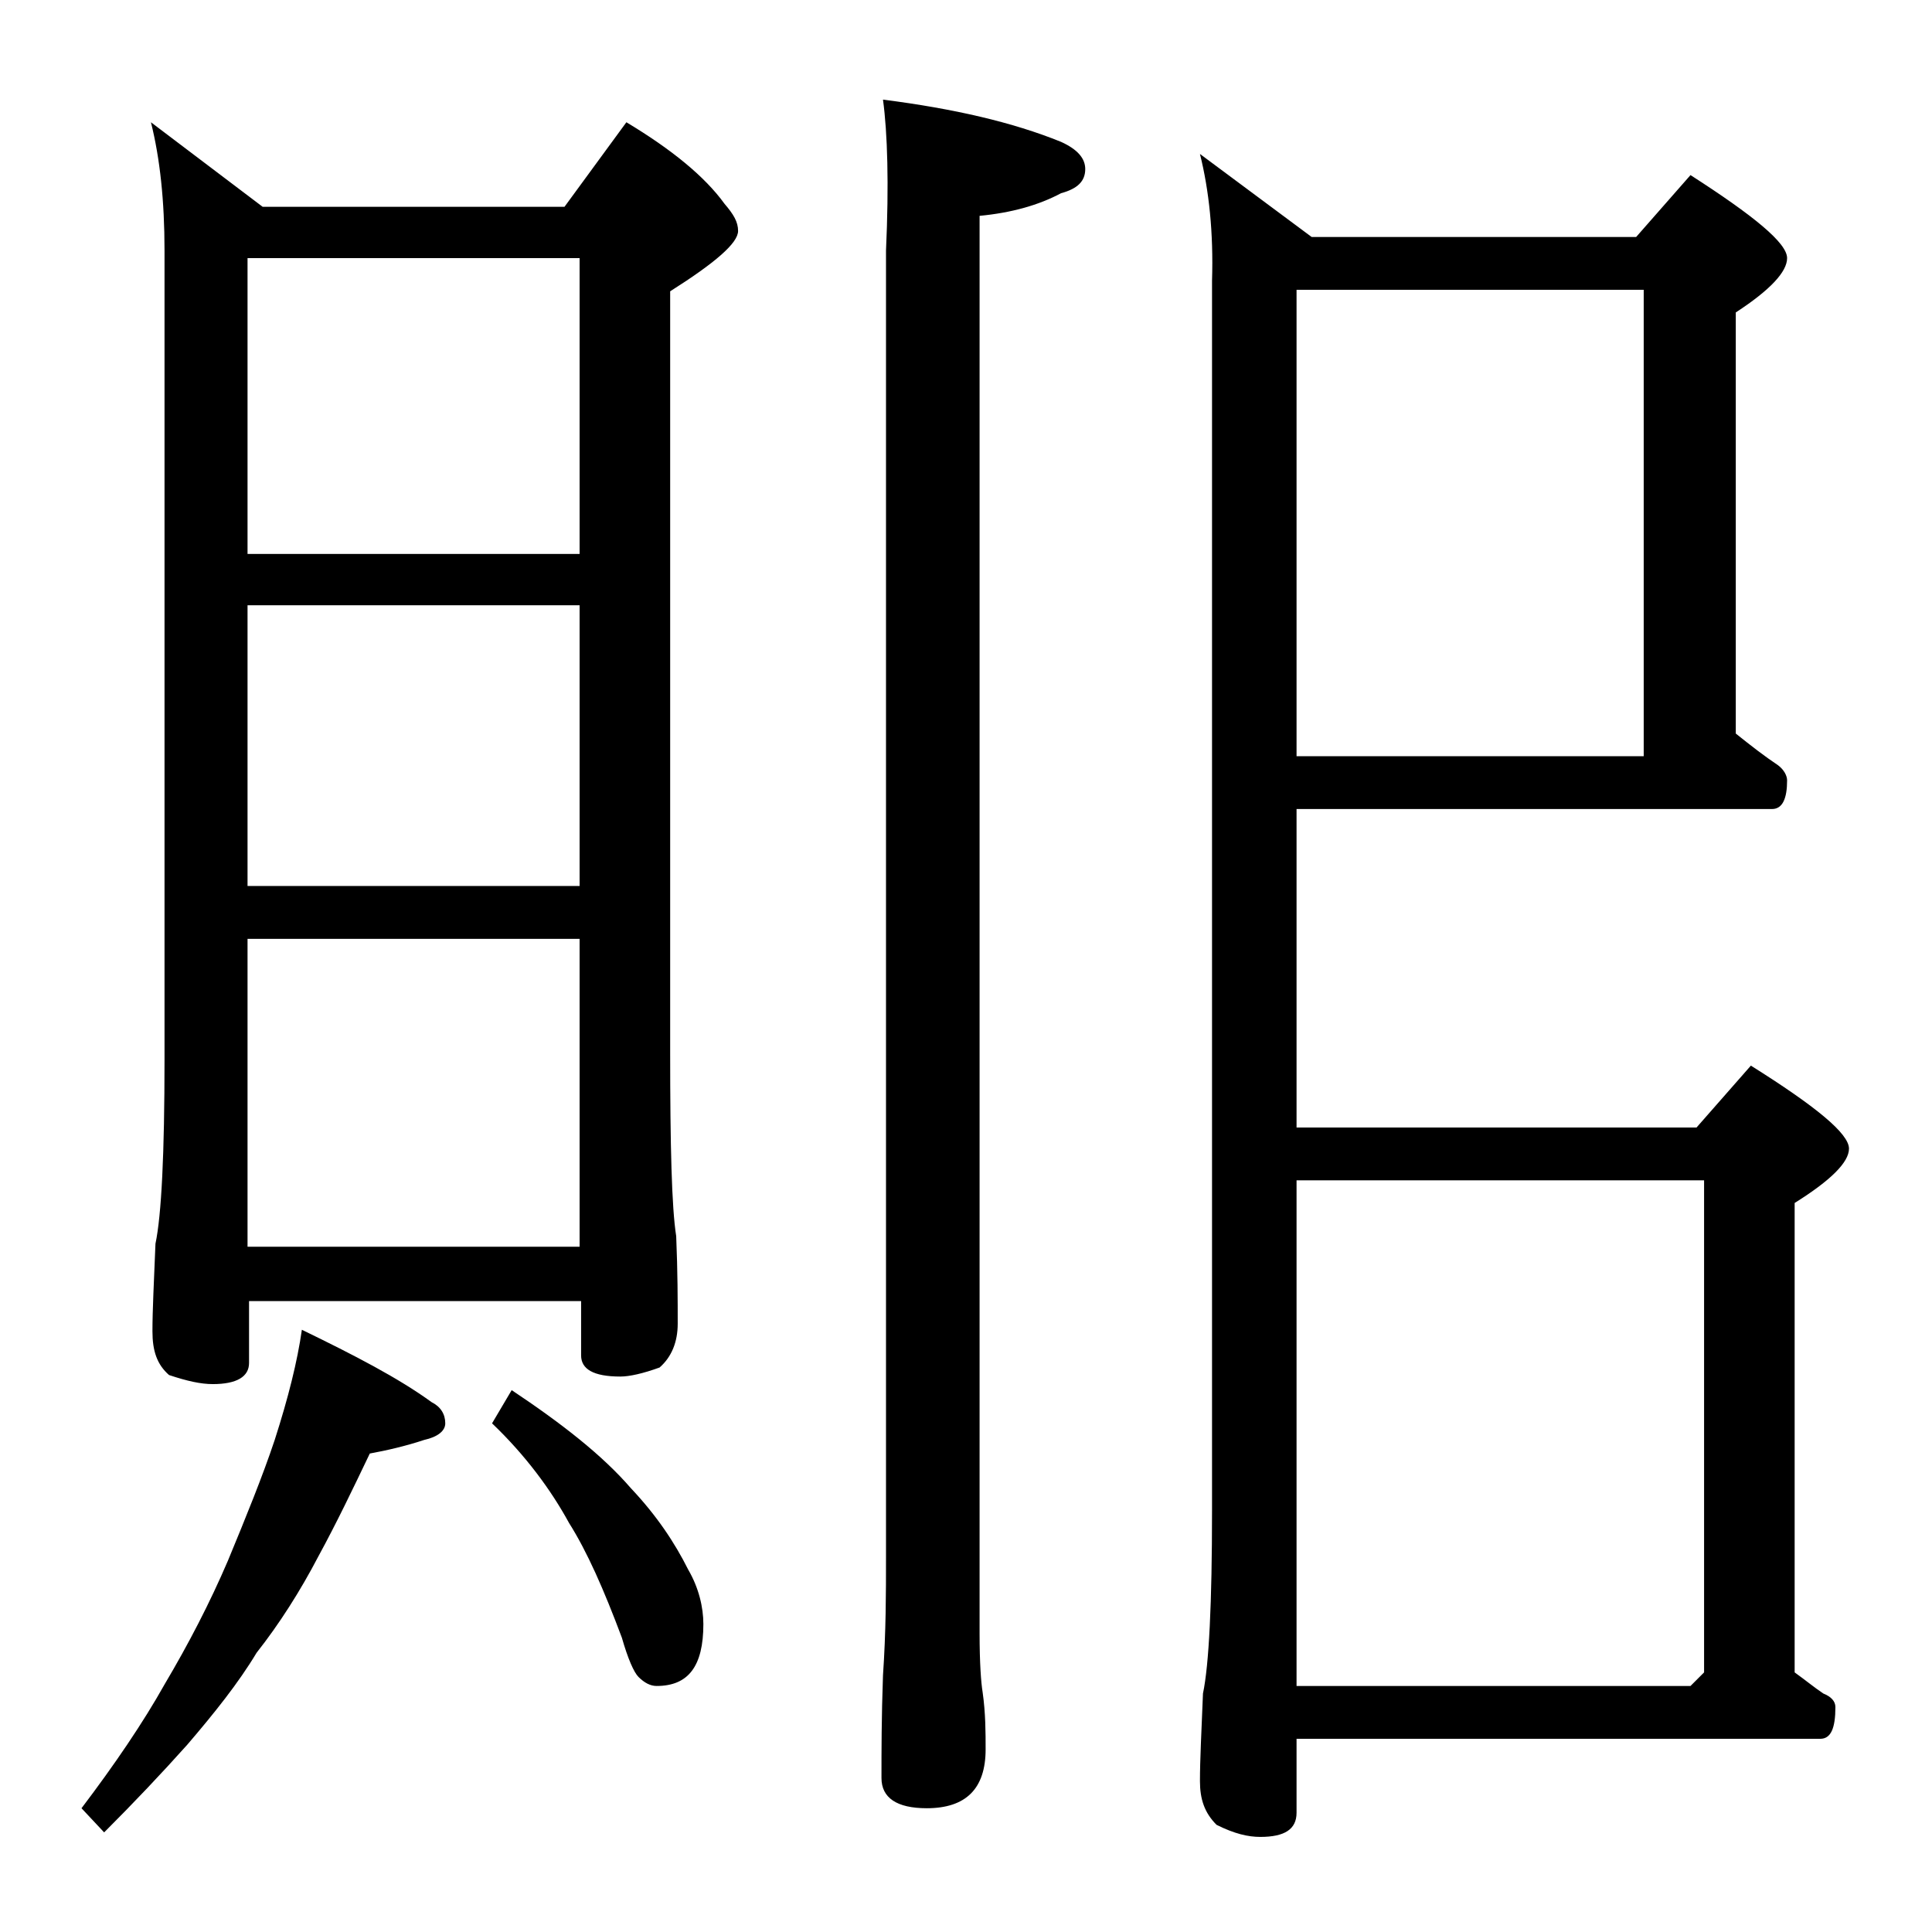 <?xml version="1.0" encoding="utf-8"?>
<!-- Generator: Adobe Illustrator 18.0.0, SVG Export Plug-In . SVG Version: 6.00 Build 0)  -->
<!DOCTYPE svg PUBLIC "-//W3C//DTD SVG 1.1//EN" "http://www.w3.org/Graphics/SVG/1.1/DTD/svg11.dtd">
<svg version="1.1" id="Layer_1" xmlns="http://www.w3.org/2000/svg" xmlns:xlink="http://www.w3.org/1999/xlink" x="0px" y="0px"
	 viewBox="0 0 128 128" enable-background="new 0 0 128 128" xml:space="preserve">
<path d="M20,88.1c3.5,1.7,6.4,3.2,8.6,4.8c0.6,0.3,0.9,0.8,0.9,1.4c0,0.5-0.5,0.9-1.4,1.1c-1.2,0.4-2.5,0.7-3.6,0.9
	c-1.1,2.3-2.2,4.6-3.4,6.8c-1.2,2.3-2.6,4.5-4.1,6.4c-1.2,2-2.8,4-4.6,6.1c-1.7,1.9-3.5,3.8-5.5,5.8l-1.5-1.6
	c2.2-2.9,4.1-5.7,5.5-8.2c1.6-2.7,3-5.4,4.2-8.2c1.2-2.9,2.3-5.6,3.1-8C19.1,92.6,19.7,90.2,20,88.1z M10,8.1l7.4,5.6h20l4.1-5.6
	c3,1.8,5.2,3.6,6.5,5.4c0.6,0.7,0.9,1.2,0.9,1.8c0,0.8-1.5,2.1-4.5,4v50.4c0,6.2,0.1,10.3,0.4,12.2c0.1,2.4,0.1,4.3,0.1,5.8
	c0,1.2-0.4,2.2-1.2,2.9c-1.1,0.4-2,0.6-2.6,0.6c-1.8,0-2.6-0.5-2.6-1.4v-3.6h-22v4.1c0,0.9-0.8,1.4-2.4,1.4c-0.8,0-1.7-0.2-2.9-0.6
	c-0.8-0.7-1.1-1.6-1.1-2.9c0-1.4,0.1-3.3,0.2-5.8c0.4-1.9,0.6-6,0.6-12.2V16.6C10.9,13.3,10.6,10.5,10,8.1z M16.4,36.7h22V17.1h-22
	V36.7z M16.4,58.7h22V40.1h-22V58.7z M16.4,82.6h22V62.2h-22V82.6z M33.9,92.1c3.3,2.2,6,4.3,7.9,6.5c1.7,1.8,2.9,3.6,3.8,5.4
	c0.7,1.2,1,2.5,1,3.6c0,2.8-1,4.1-3.1,4.1c-0.4,0-0.8-0.2-1.2-0.6c-0.3-0.3-0.7-1.2-1.1-2.6c-1.2-3.2-2.3-5.7-3.5-7.6
	c-1.2-2.2-2.9-4.5-5.1-6.6L33.9,92.1z M58.5,6.6c4.7,0.6,8.6,1.5,11.8,2.8c1.1,0.5,1.6,1.1,1.6,1.8c0,0.8-0.5,1.3-1.6,1.6
	c-1.5,0.8-3.3,1.3-5.4,1.5v93.9c0,2,0.1,3.3,0.2,3.9c0.2,1.4,0.2,2.7,0.2,3.8c0,2.6-1.3,3.9-3.9,3.9c-2,0-3-0.7-3-2
	c0-1.8,0-4,0.1-6.8c0.2-2.9,0.2-5.5,0.2-7.8V16.6C58.9,12.2,58.8,8.8,58.5,6.6z M79.5,10.2l7.4,5.5h21.5l3.6-4.1
	c4.2,2.7,6.4,4.5,6.4,5.5c0,0.9-1.1,2.1-3.4,3.6v27.9c1,0.8,1.9,1.5,2.8,2.1c0.4,0.3,0.6,0.7,0.6,1c0,1.2-0.3,1.9-1,1.9H85.9v21.1
	h26.5l3.6-4.1c4.3,2.7,6.5,4.5,6.5,5.5c0,0.9-1.2,2.1-3.6,3.6v31.1c0.7,0.5,1.3,1,1.9,1.4c0.5,0.2,0.8,0.5,0.8,0.9
	c0,1.4-0.3,2.1-1,2.1H85.9v4.9c0,1.1-0.8,1.6-2.4,1.6c-0.8,0-1.7-0.2-2.9-0.8c-0.8-0.8-1.1-1.7-1.1-2.9c0-1.4,0.1-3.3,0.2-5.8
	c0.4-1.9,0.6-6,0.6-12.1V18.6C80.4,15.4,80.1,12.6,79.5,10.2z M85.9,50.1h23V19.2h-23V50.1z M85.9,111.7H112l0.9-0.9V78.2h-27V111.7
	z"/>
</svg>
